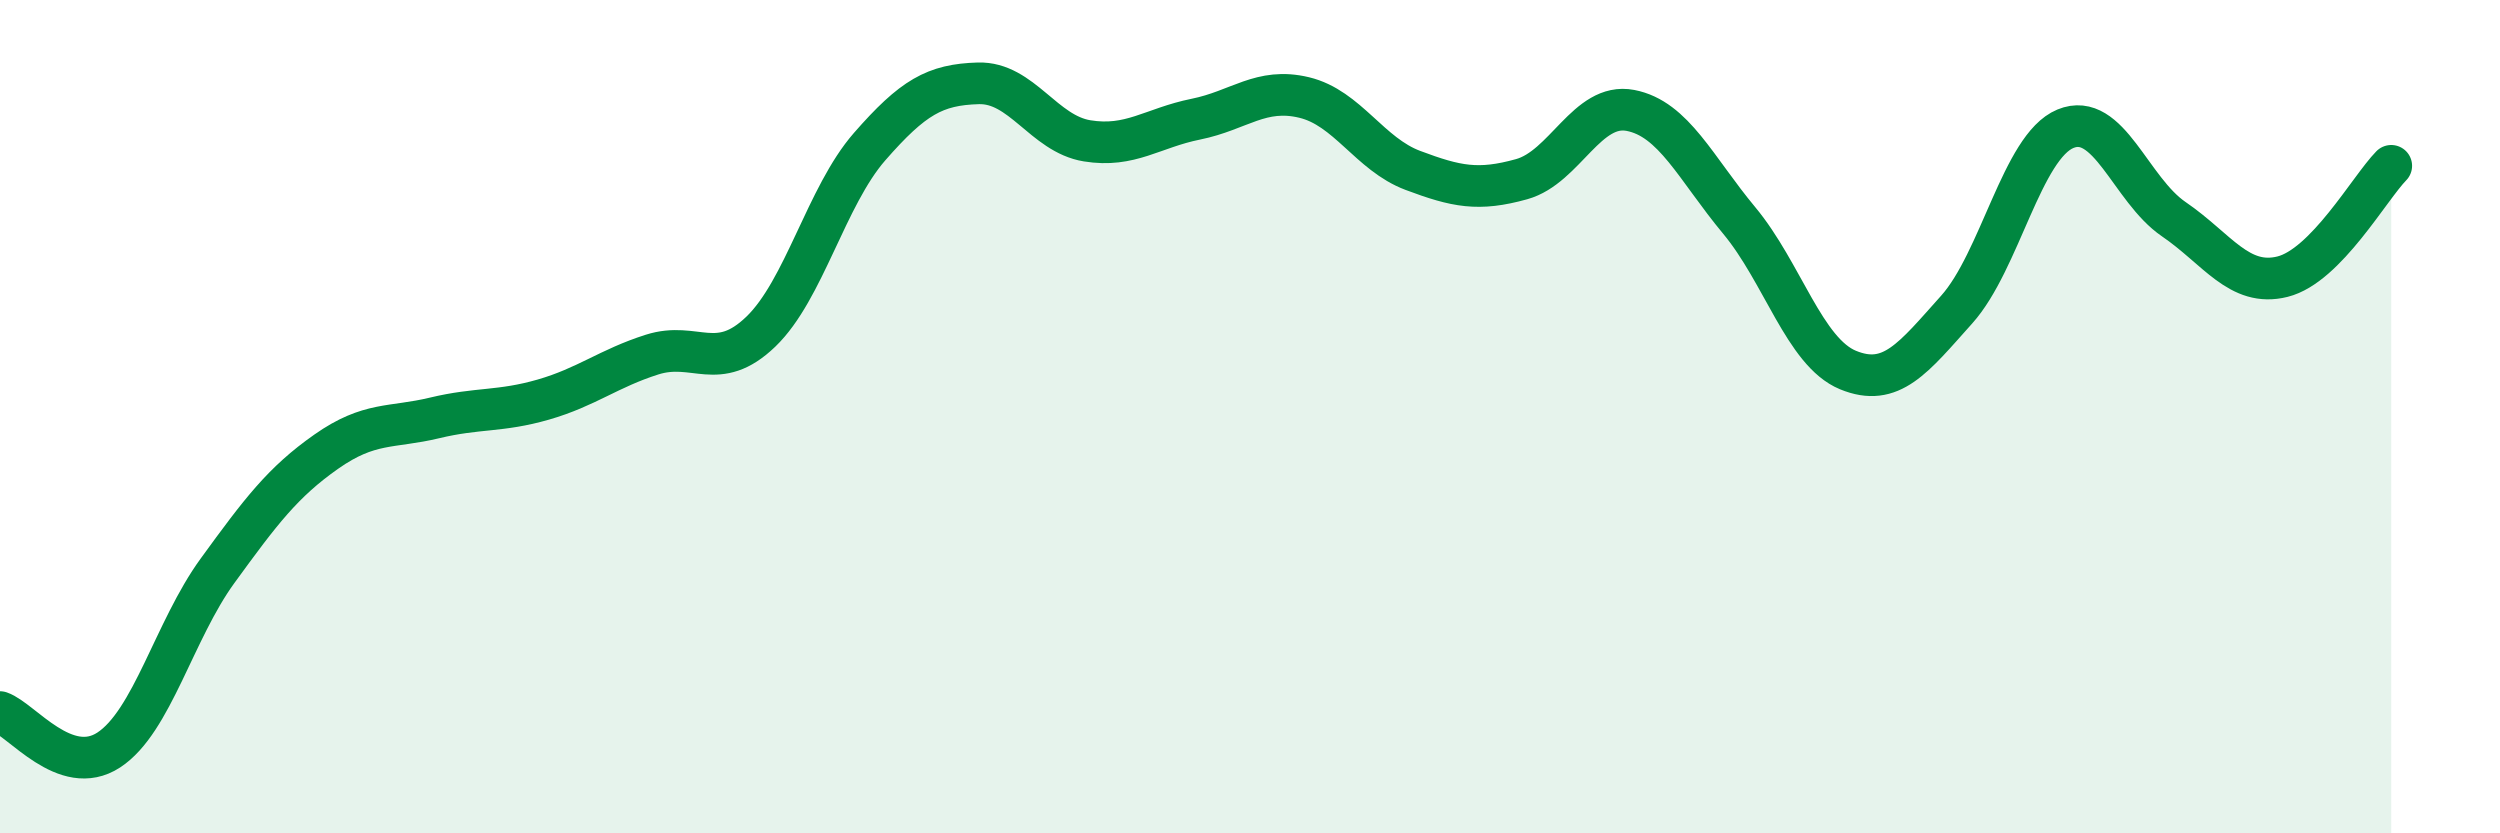 
    <svg width="60" height="20" viewBox="0 0 60 20" xmlns="http://www.w3.org/2000/svg">
      <path
        d="M 0,17.09 C 0.52,17.27 1.57,18.68 2.61,18 C 3.65,17.32 4.18,15.13 5.22,13.7 C 6.26,12.27 6.79,11.57 7.83,10.84 C 8.87,10.11 9.39,10.28 10.43,10.03 C 11.47,9.78 12,9.89 13.04,9.59 C 14.08,9.29 14.61,8.84 15.65,8.51 C 16.69,8.18 17.22,8.96 18.26,7.96 C 19.3,6.96 19.83,4.71 20.87,3.52 C 21.91,2.33 22.44,2.03 23.48,2 C 24.52,1.97 25.05,3.21 26.09,3.38 C 27.13,3.55 27.66,3.07 28.7,2.86 C 29.74,2.65 30.26,2.09 31.3,2.34 C 32.34,2.59 32.87,3.7 33.91,4.09 C 34.95,4.48 35.48,4.59 36.52,4.3 C 37.56,4.01 38.09,2.45 39.13,2.65 C 40.17,2.85 40.7,4.04 41.74,5.29 C 42.78,6.54 43.31,8.45 44.35,8.88 C 45.39,9.31 45.92,8.59 46.96,7.43 C 48,6.27 48.53,3.52 49.57,3.09 C 50.61,2.66 51.13,4.55 52.17,5.26 C 53.21,5.97 53.74,6.9 54.78,6.64 C 55.82,6.38 56.87,4.51 57.39,3.98L57.39 20L0 20Z"
        fill="#008740"
        opacity="0.1"
        stroke-linecap="round"
        stroke-linejoin="round"
      />
      <path
        d="M 0,17.09 C 0.52,17.27 1.57,18.68 2.61,18 C 3.65,17.32 4.18,15.13 5.22,13.7 C 6.26,12.27 6.79,11.57 7.83,10.84 C 8.87,10.11 9.39,10.28 10.43,10.03 C 11.47,9.78 12,9.89 13.04,9.59 C 14.08,9.29 14.61,8.84 15.65,8.51 C 16.69,8.18 17.22,8.96 18.26,7.96 C 19.3,6.96 19.83,4.71 20.87,3.52 C 21.91,2.33 22.44,2.03 23.48,2 C 24.52,1.97 25.05,3.21 26.09,3.38 C 27.13,3.55 27.66,3.07 28.7,2.86 C 29.74,2.65 30.26,2.09 31.3,2.34 C 32.34,2.59 32.87,3.7 33.91,4.09 C 34.95,4.48 35.48,4.59 36.52,4.3 C 37.56,4.01 38.09,2.45 39.13,2.65 C 40.17,2.85 40.7,4.04 41.74,5.29 C 42.78,6.54 43.31,8.45 44.35,8.88 C 45.39,9.31 45.92,8.59 46.96,7.43 C 48,6.27 48.53,3.52 49.57,3.09 C 50.61,2.66 51.13,4.55 52.17,5.26 C 53.21,5.97 53.74,6.9 54.78,6.64 C 55.82,6.38 56.87,4.51 57.39,3.98"
        stroke="#008740"
        stroke-width="1"
        fill="none"
        stroke-linecap="round"
        stroke-linejoin="round"
      />
    </svg>
  